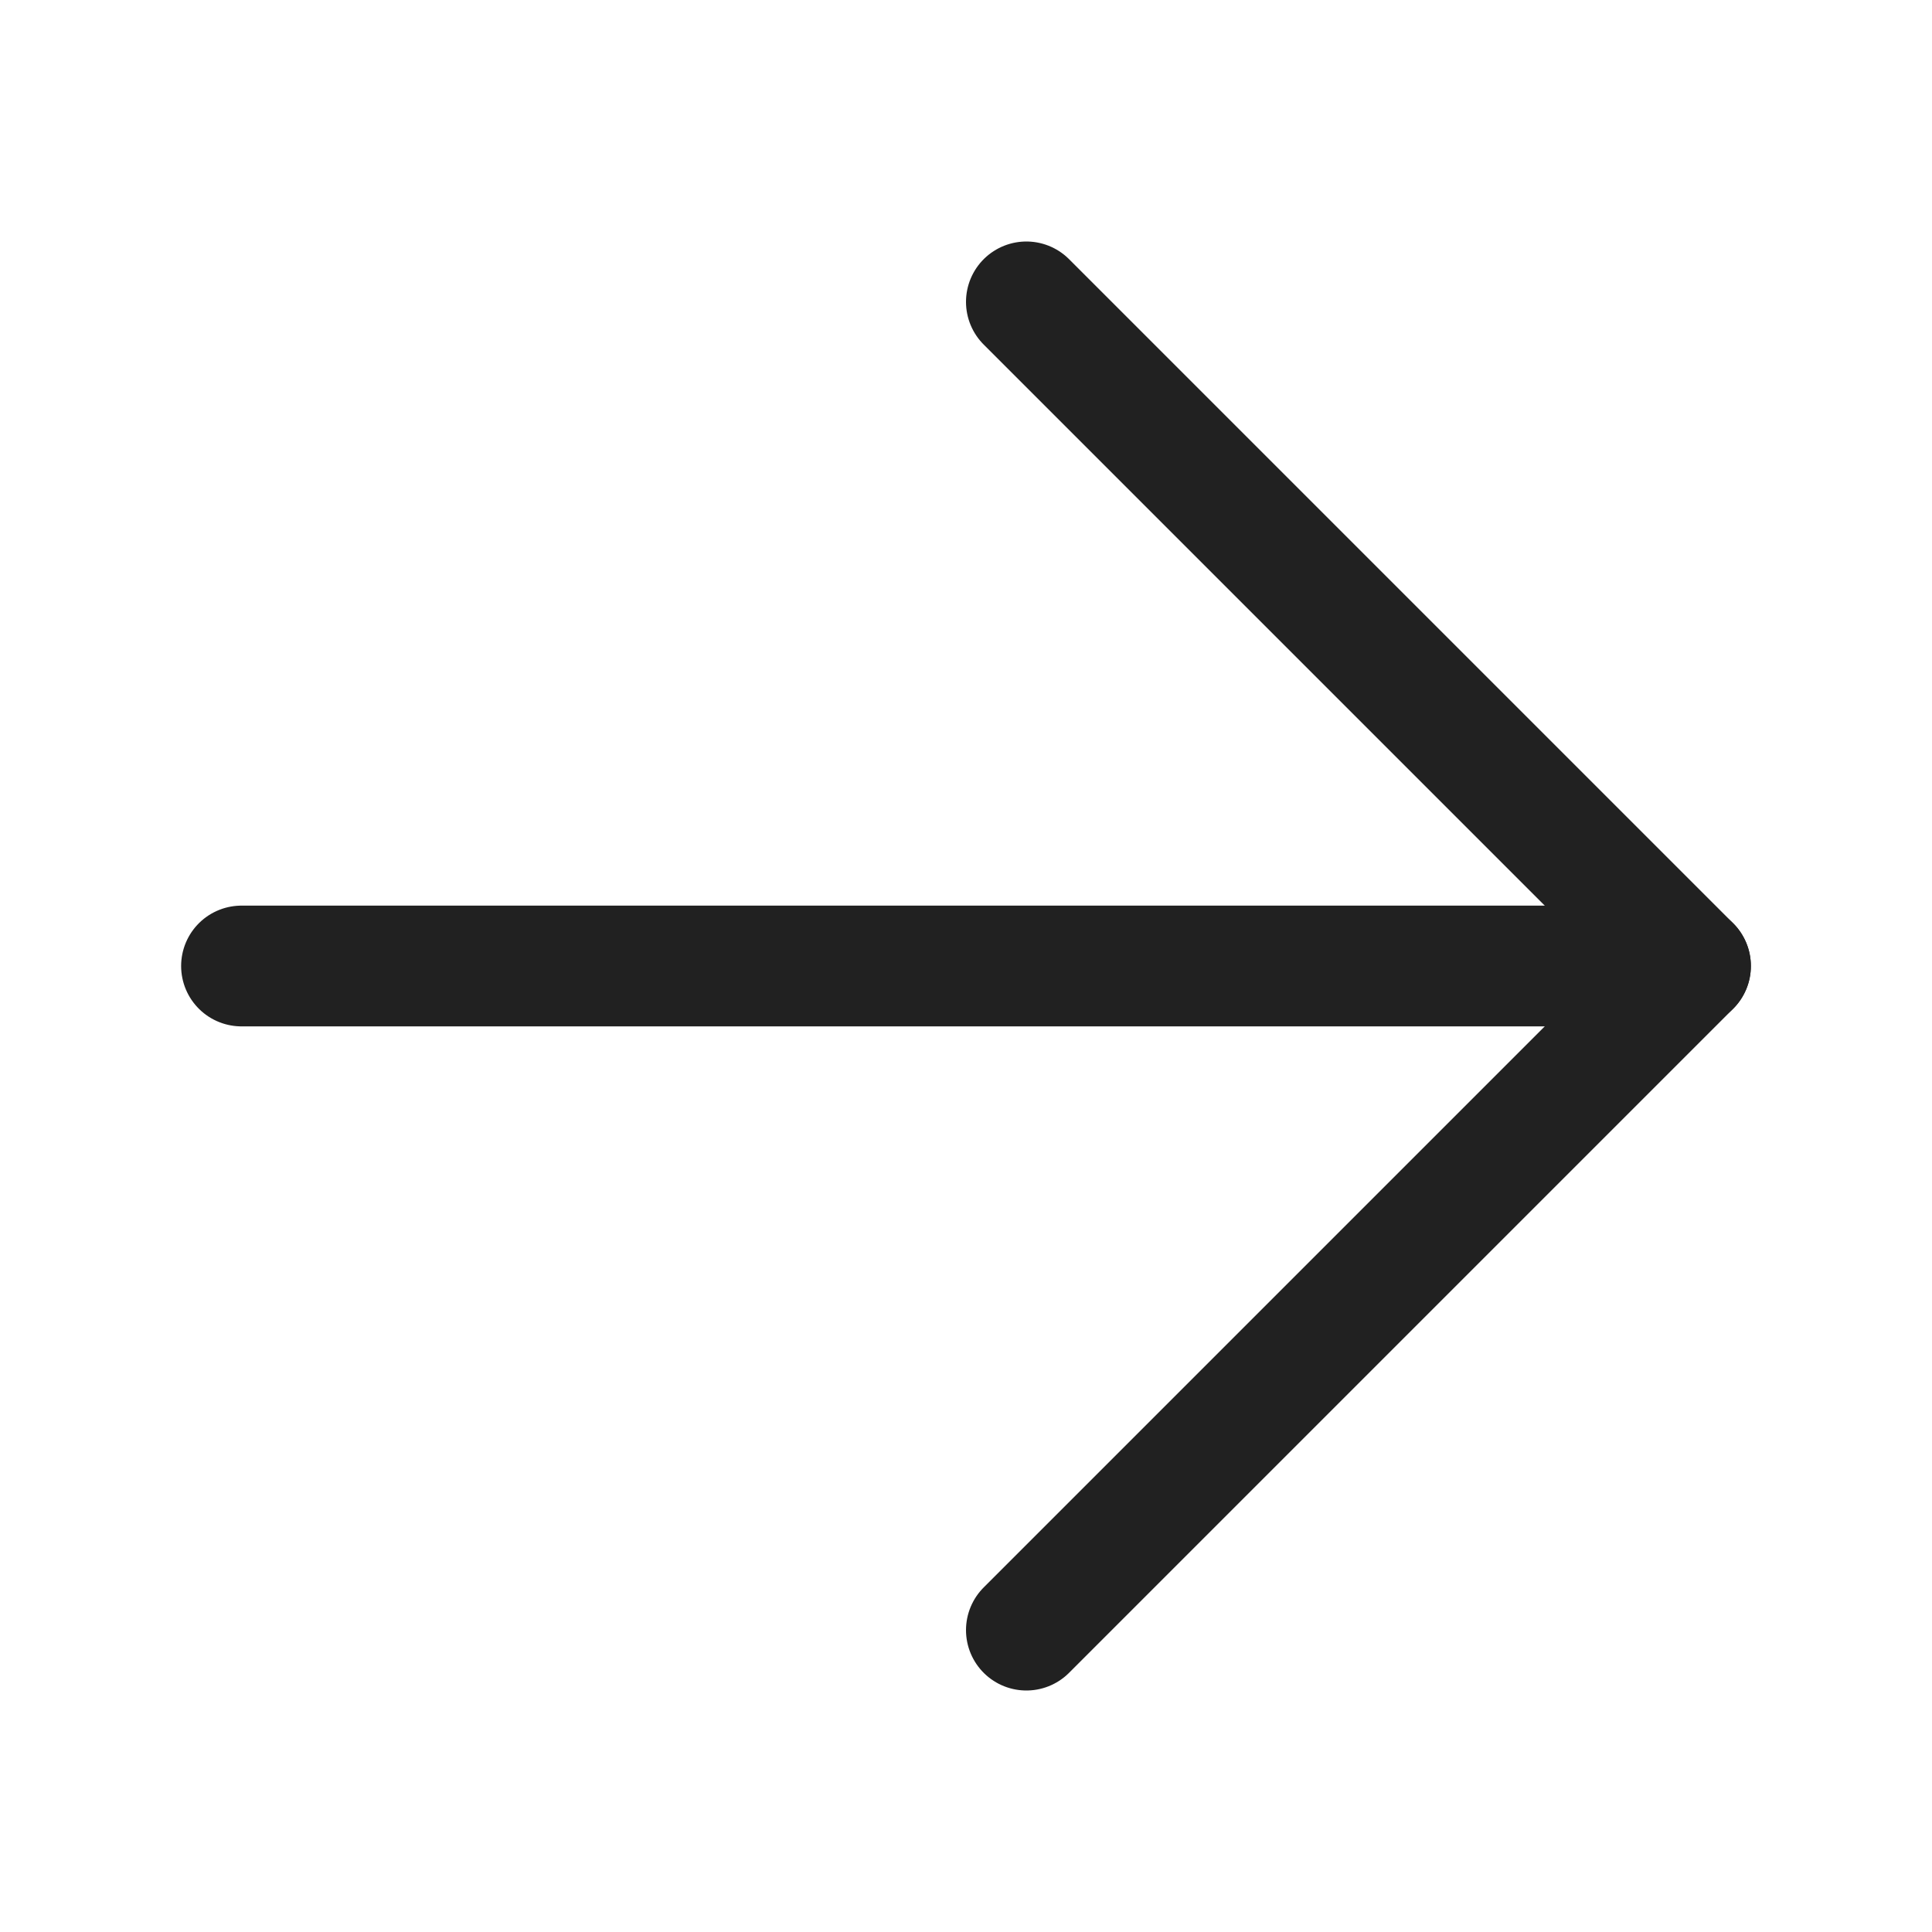 <svg width="32" height="32" viewBox="0 0 32 32" fill="none" xmlns="http://www.w3.org/2000/svg">
<path d="M4 16L28 16" stroke="#212121" stroke-width="2" stroke-linecap="round" stroke-linejoin="round"/>
<path d="M17 27L28 16L17 5" stroke="#212121" stroke-width="2" stroke-linecap="round" stroke-linejoin="round"/>
</svg>

